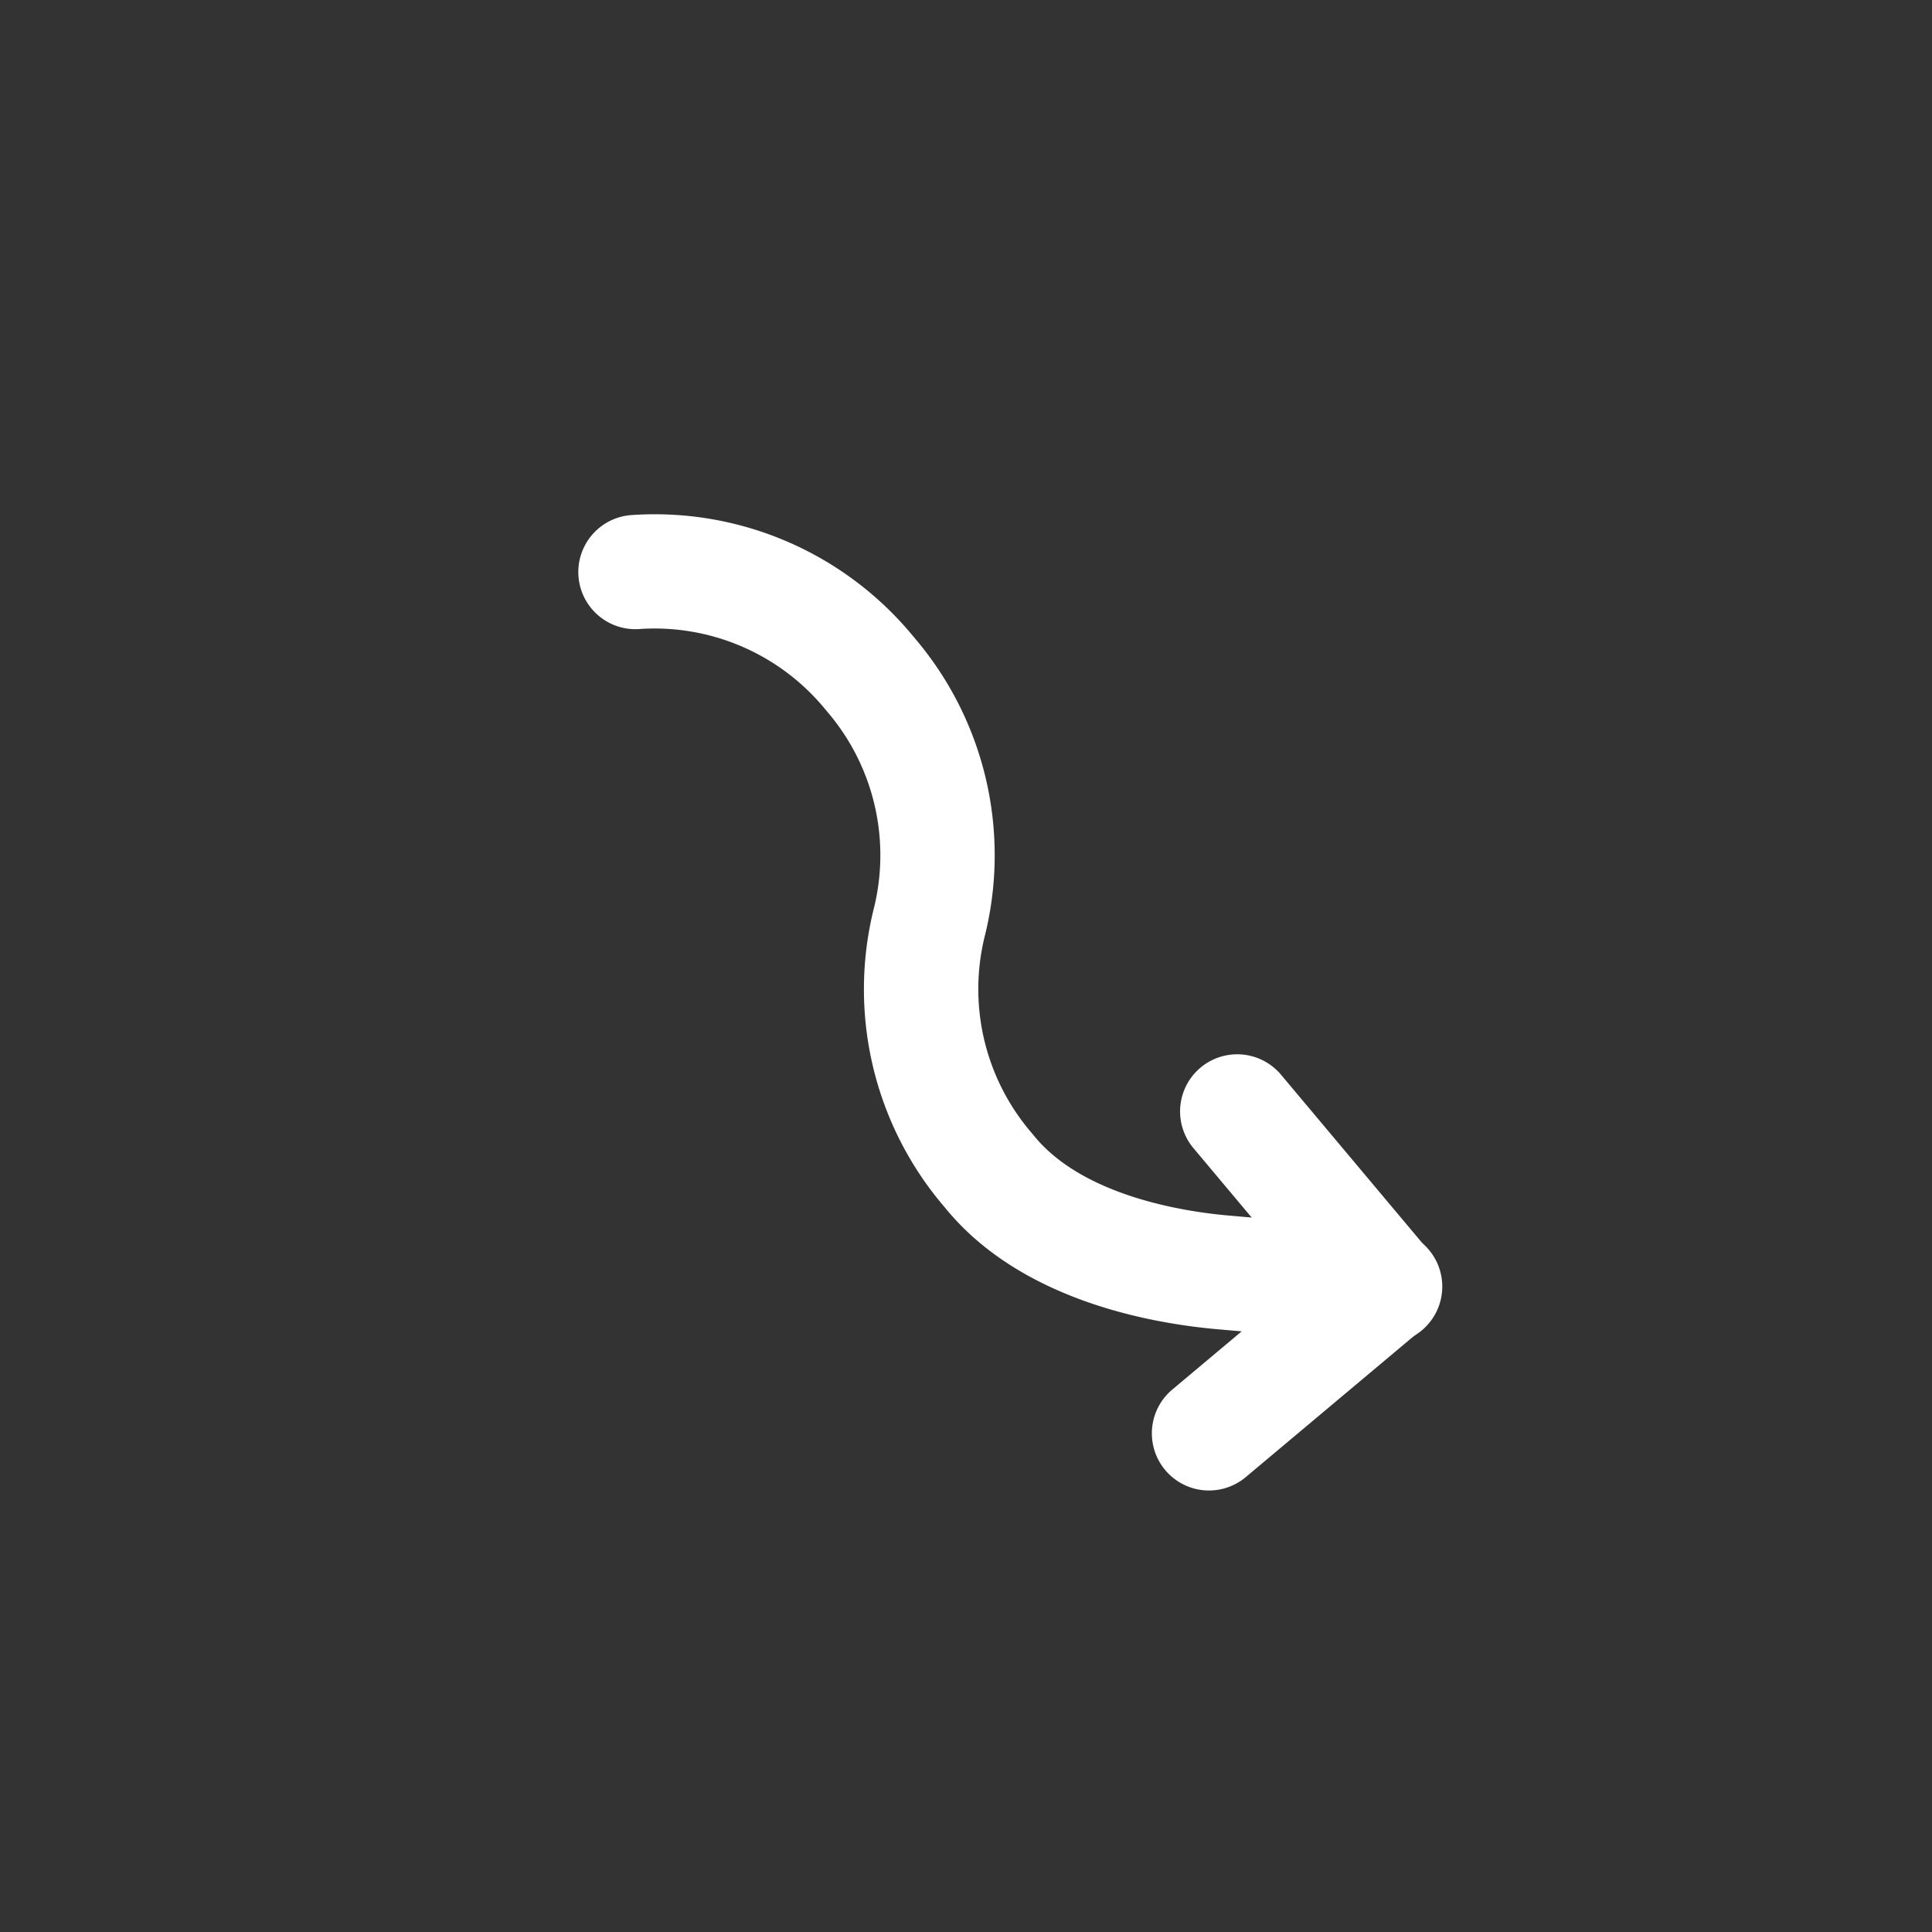 <svg xmlns="http://www.w3.org/2000/svg" width="70.176" height="70.176" viewBox="0 0 70.176 70.176">
  <rect x="0" y="0" width="70.176" height="70.176" fill="#333333" stroke="none"/>
  <g id="arrow-wave-right-down" transform="translate(38.158) rotate(50)">
    <path id="Path_362" data-name="Path 362" d="M0,49.811H49.811V0H0Z" transform="translate(0 0)" fill="none"/>
    <path id="Path_363" data-name="Path 363" d="M10.377,0h-8.3a2.075,2.075,0,0,0,0,4.151H8.3v6.226a2.075,2.075,0,1,0,4.151,0v-8.3A2.075,2.075,0,0,0,10.377,0Z" transform="translate(33.208 18.679)" fill="#fff"/>
    <path id="Path_364" data-name="Path 364" d="M10.577,0h-.4A12.156,12.156,0,0,0,.368,5.049,2.075,2.075,0,1,0,3.783,7.408a8.014,8.014,0,0,1,6.549-3.256h.09a8.013,8.013,0,0,1,6.549,3.256,12.156,12.156,0,0,0,10.01,5.047c4.286.071,7.958-2.948,9.769-4.759L40.9,3.545A2.075,2.075,0,1,0,37.967.61L33.816,4.761C32.729,5.847,29.894,8.367,27.026,8.3h-.09a8.013,8.013,0,0,1-6.549-3.256A12.157,12.157,0,0,0,10.577,0Z" transform="translate(4.151 18.677)" fill="#fff"/>
  </g>
</svg>
